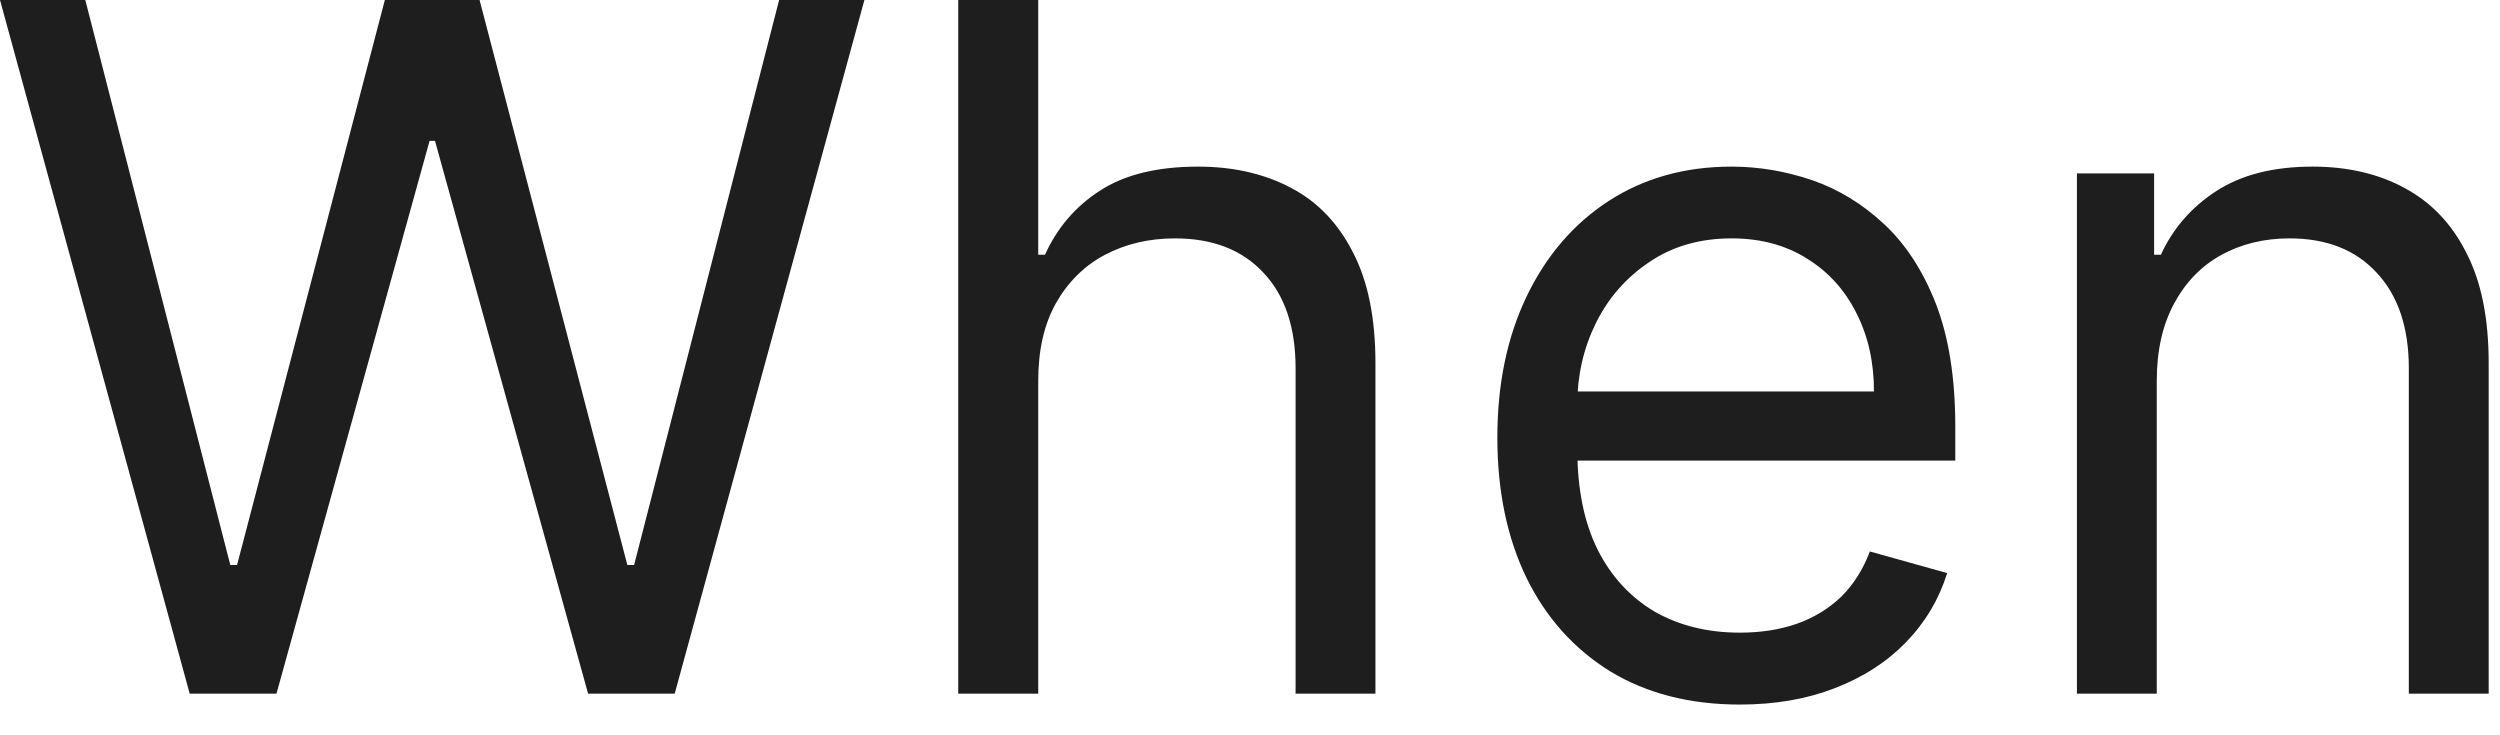 <?xml version="1.0" encoding="utf-8"?>
<svg xmlns="http://www.w3.org/2000/svg" fill="none" height="100%" overflow="visible" preserveAspectRatio="none" style="display: block;" viewBox="0 0 17 5" width="100%">
<path d="M1.29 4.717L0 0H0.58L1.566 3.842H1.612L2.617 0H3.261L4.266 3.842H4.312L5.298 0H5.878L4.588 4.717H3.999L2.958 0.958H2.921L1.88 4.717H1.29ZM7.06 2.589V4.717H6.516V0H7.06V1.732H7.106C7.189 1.549 7.313 1.404 7.479 1.297C7.646 1.188 7.869 1.133 8.147 1.133C8.388 1.133 8.599 1.182 8.78 1.278C8.961 1.373 9.101 1.52 9.201 1.718C9.303 1.915 9.353 2.165 9.353 2.469V4.717H8.81V2.505C8.81 2.225 8.737 2.008 8.591 1.854C8.447 1.699 8.246 1.621 7.99 1.621C7.812 1.621 7.653 1.659 7.511 1.734C7.371 1.809 7.261 1.919 7.179 2.064C7.099 2.208 7.06 2.383 7.06 2.589ZM11.831 4.791C11.49 4.791 11.196 4.715 10.949 4.565C10.704 4.413 10.513 4.201 10.38 3.929C10.248 3.656 10.182 3.338 10.182 2.975C10.182 2.613 10.248 2.294 10.38 2.018C10.513 1.74 10.699 1.523 10.937 1.368C11.177 1.212 11.456 1.133 11.775 1.133C11.96 1.133 12.142 1.164 12.322 1.225C12.502 1.287 12.665 1.387 12.812 1.524C12.959 1.661 13.077 1.842 13.165 2.068C13.252 2.294 13.296 2.572 13.296 2.902V3.132H10.569V2.662H12.743C12.743 2.462 12.703 2.285 12.623 2.128C12.544 1.971 12.433 1.848 12.287 1.758C12.143 1.667 11.972 1.621 11.775 1.621C11.559 1.621 11.372 1.675 11.214 1.783C11.057 1.888 10.936 2.027 10.852 2.197C10.768 2.368 10.726 2.55 10.726 2.745V3.058C10.726 3.326 10.772 3.552 10.864 3.738C10.957 3.922 11.087 4.062 11.253 4.16C11.419 4.254 11.611 4.302 11.831 4.302C11.973 4.302 12.103 4.282 12.217 4.242C12.335 4.201 12.435 4.139 12.52 4.058C12.604 3.975 12.669 3.872 12.715 3.75L13.241 3.897C13.185 4.075 13.092 4.232 12.961 4.367C12.831 4.501 12.67 4.605 12.478 4.679C12.286 4.754 12.07 4.791 11.831 4.791ZM14.666 2.589V4.717H14.123V1.179H14.648V1.732H14.694C14.777 1.552 14.903 1.408 15.071 1.299C15.241 1.189 15.458 1.133 15.726 1.133C15.965 1.133 16.175 1.182 16.354 1.28C16.534 1.377 16.674 1.524 16.773 1.723C16.874 1.919 16.923 2.168 16.923 2.469V4.717H16.38V2.505C16.38 2.227 16.307 2.011 16.163 1.856C16.019 1.699 15.821 1.621 15.569 1.621C15.396 1.621 15.241 1.659 15.104 1.734C14.969 1.809 14.862 1.919 14.784 2.064C14.706 2.208 14.666 2.383 14.666 2.589Z" fill="#1E1E1E" id="Vector"/>
</svg>